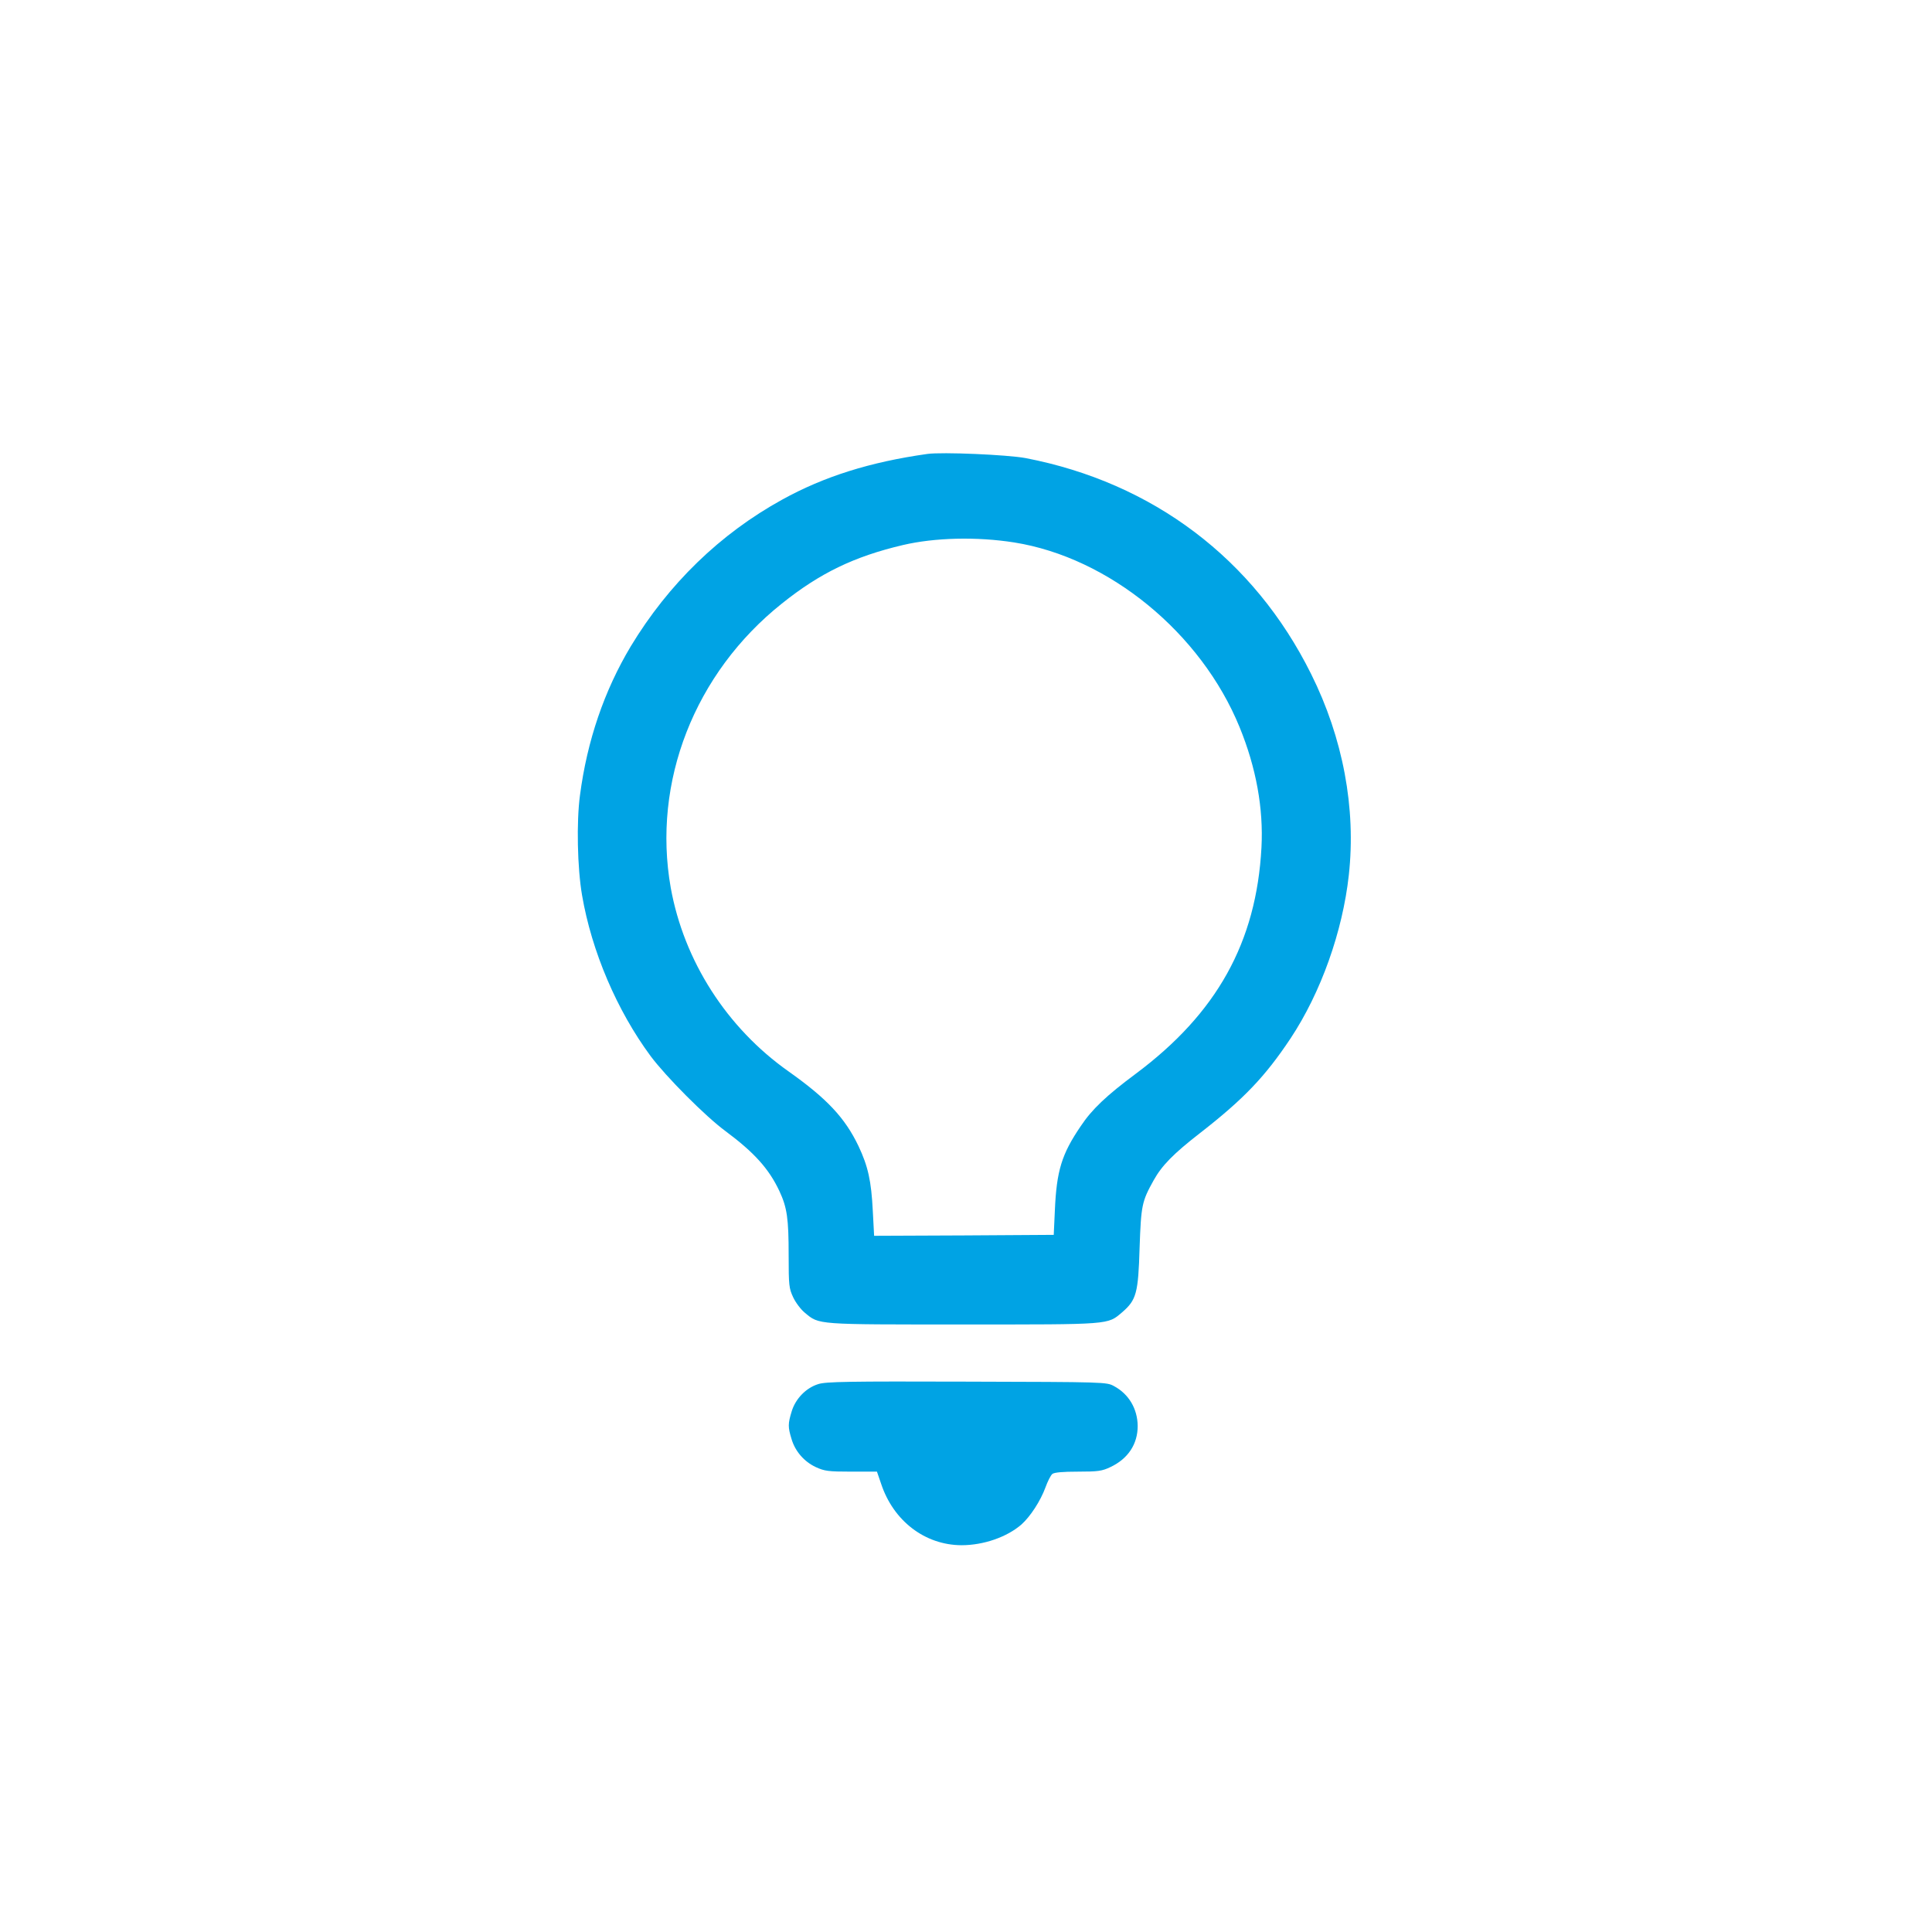 <?xml version="1.0" standalone="no"?>
<!DOCTYPE svg PUBLIC "-//W3C//DTD SVG 20010904//EN"
 "http://www.w3.org/TR/2001/REC-SVG-20010904/DTD/svg10.dtd">
<svg version="1.0" xmlns="http://www.w3.org/2000/svg"
 width="1024pt" height="1024pt" viewBox="0 0 1024 1024"
 preserveAspectRatio="xMidYMid meet">

<g transform="translate(0,1024) scale(0.1,-0.1)"
fill="#00a3e4" stroke="none">
<path d="M4915 7834 c-305 -43 -548 -120 -769 -242 -329 -181 -603 -447 -803
-778 -140 -234 -231 -499 -269 -789 -19 -141 -14 -385 11 -530 51 -298 185
-611 363 -852 82 -110 291 -320 397 -398 152 -113 230 -199 286 -318 41 -88
49 -146 49 -341 0 -159 2 -175 24 -222 13 -28 41 -65 62 -82 77 -64 56 -62
839 -62 788 0 764 -2 843 65 75 65 85 101 92 340 8 228 12 247 75 360 43 77
103 139 246 250 230 179 344 298 479 501 161 243 276 566 309 866 39 354 -31
727 -200 1066 -303 610 -839 1014 -1513 1144 -97 18 -443 33 -521 22z m460
-469 c504 -80 991 -480 1195 -979 88 -215 127 -431 116 -638 -27 -503 -237
-879 -666 -1199 -156 -116 -233 -189 -292 -278 -101 -148 -128 -237 -137 -446
l-6 -130 -476 -3 -476 -2 -7 132 c-8 159 -25 236 -76 344 -72 150 -167 251
-370 395 -328 231 -555 586 -625 974 -99 560 126 1137 589 1506 201 161 382
249 641 310 170 40 393 45 590 14z"/>
<path d="M4337 2904 c-65 -20 -121 -78 -141 -145 -20 -65 -20 -83 -1 -145 19
-66 67 -121 129 -150 46 -21 65 -24 188 -24 l136 0 22 -64 c65 -197 232 -325
426 -326 117 0 241 43 318 110 47 42 101 125 127 196 12 33 28 65 37 72 11 8
55 12 136 12 106 0 127 3 171 24 94 44 145 122 145 218 -1 91 -47 169 -125
211 -40 22 -43 22 -780 24 -630 2 -747 0 -788 -13z"/>
</g>
</svg>

